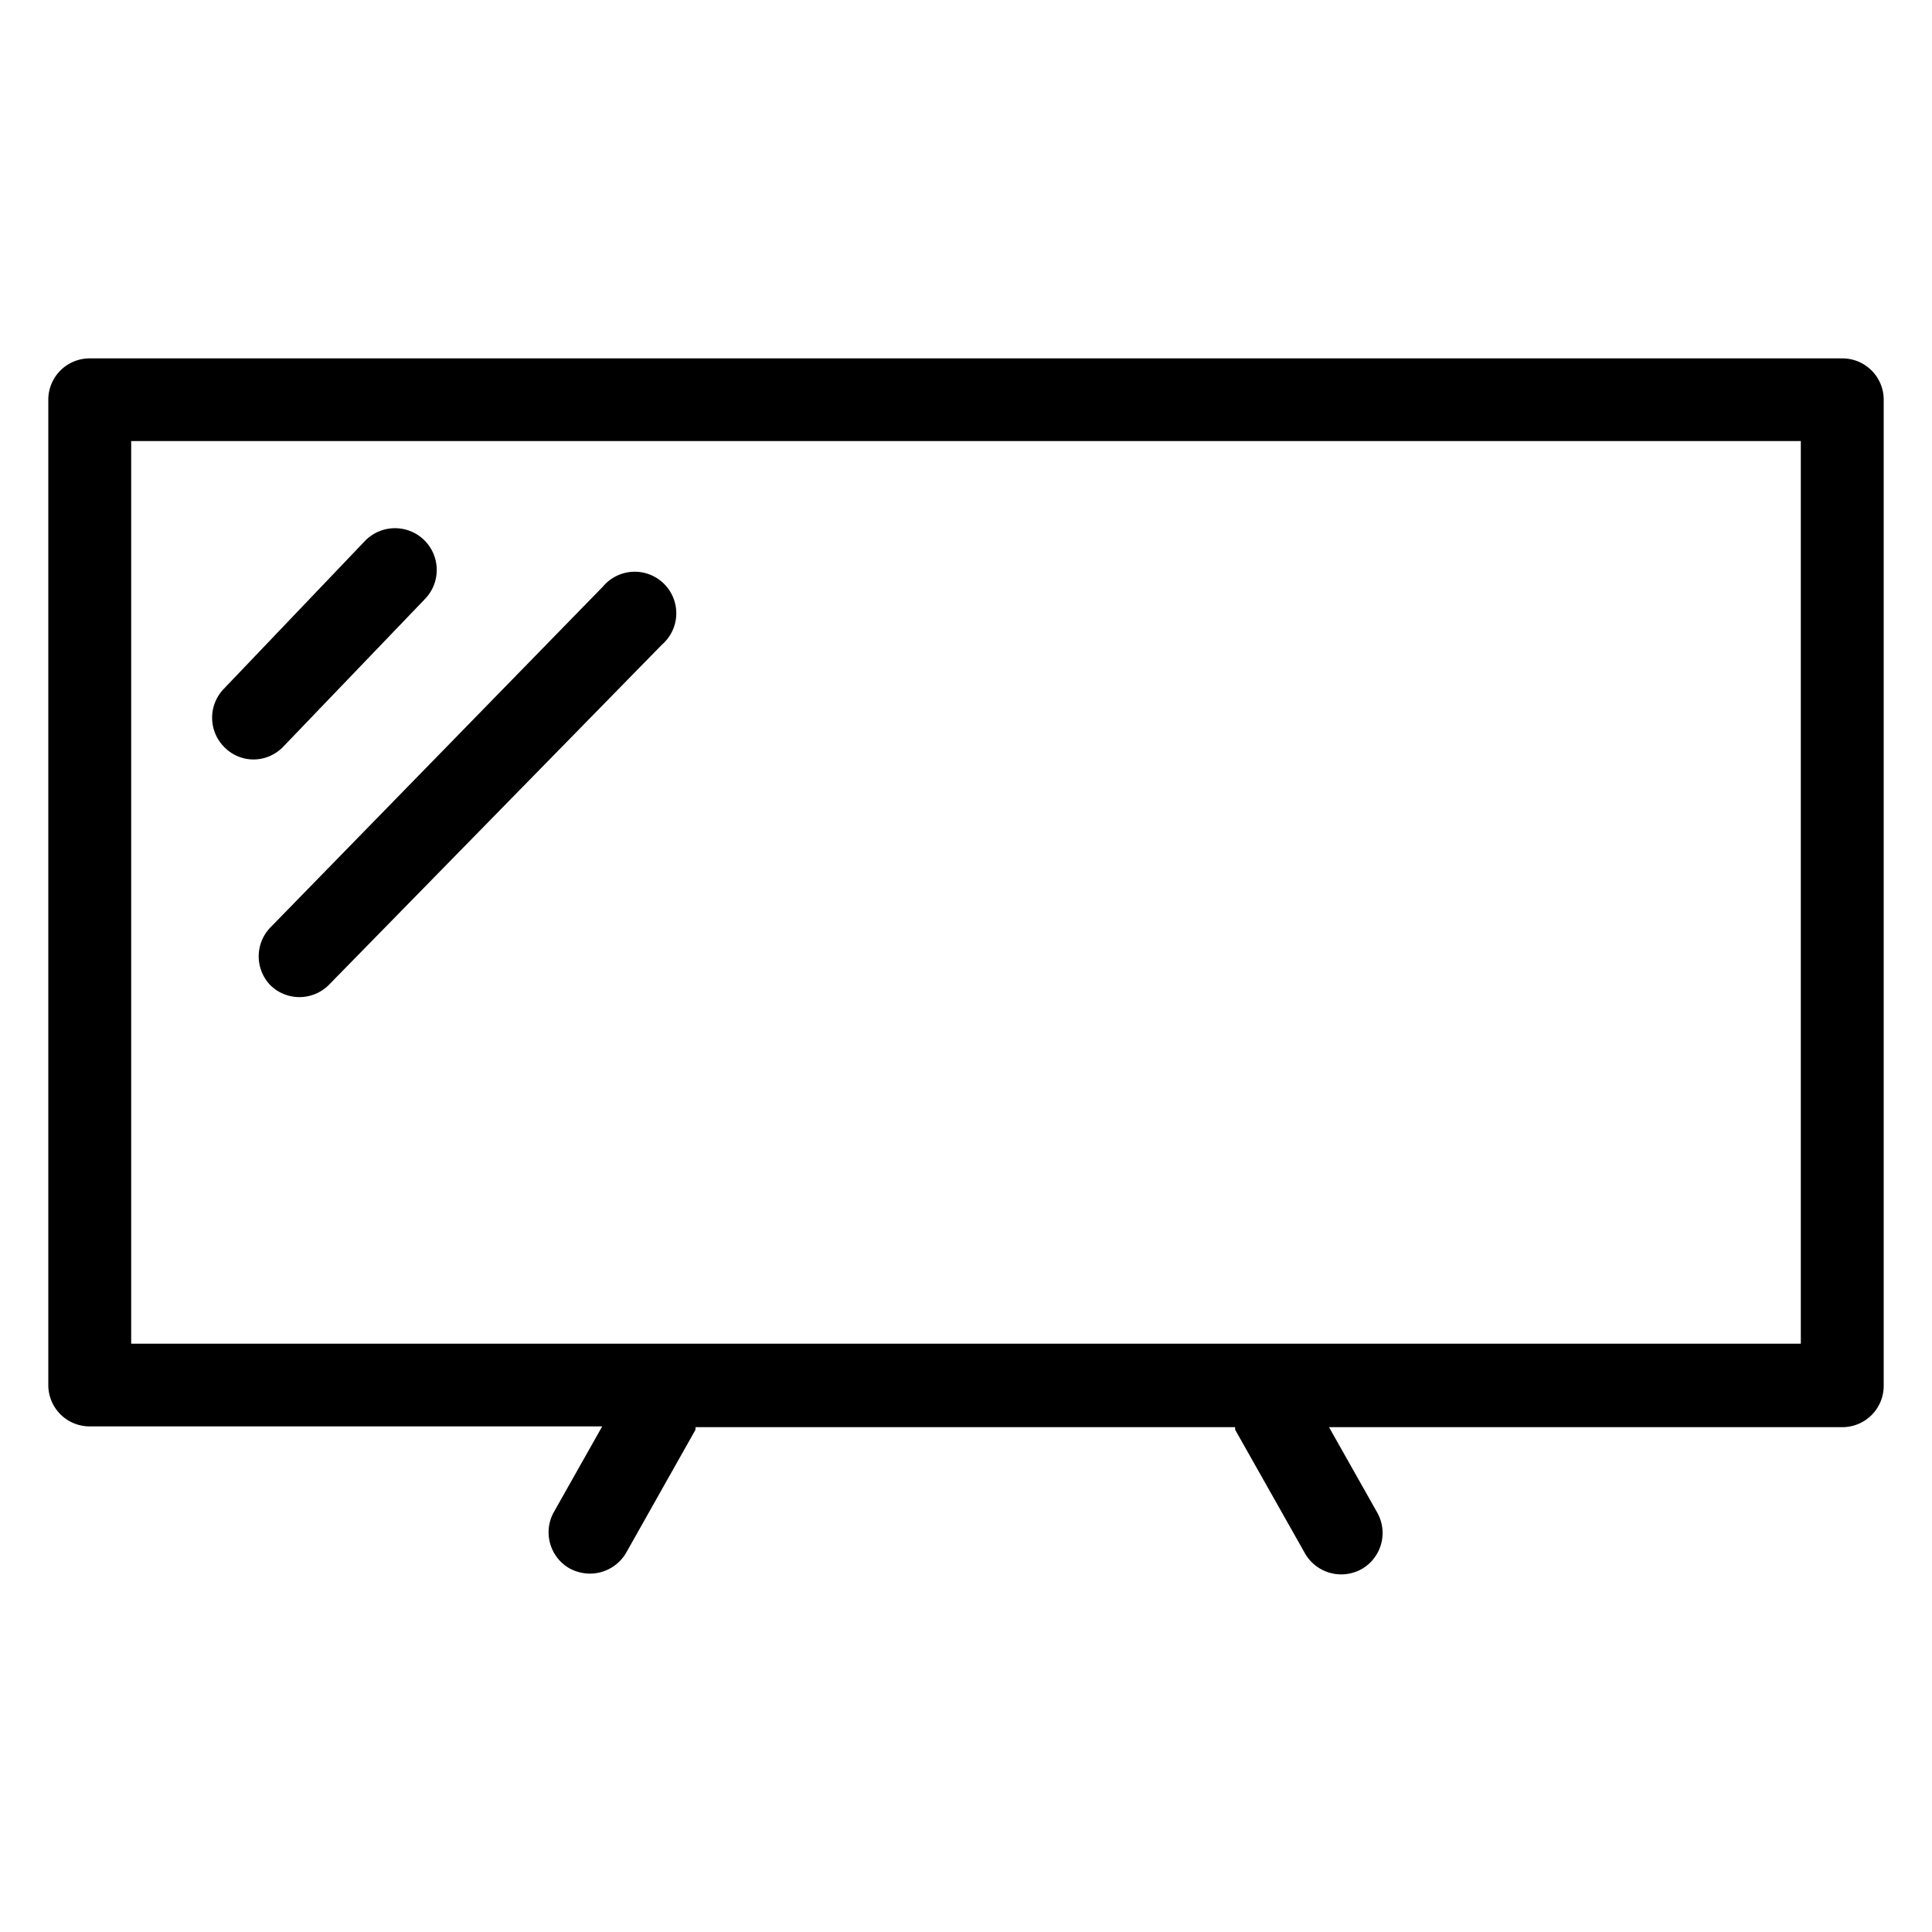 <svg id="Layer_1" data-name="Layer 1" xmlns="http://www.w3.org/2000/svg" viewBox="0 0 100 100"><path d="M95.36,18.55H4.64A2.14,2.14,0,0,0,2.5,20.69v51a2.14,2.14,0,0,0,2.14,2.14H31.17l-2.5,4.43a2.15,2.15,0,0,0,.81,2.92,2.26,2.26,0,0,0,1.06.27,2.17,2.17,0,0,0,1.87-1.08L36,74s0-.08,0-.13H63.93s0,.09,0,.13l3.62,6.41a2.16,2.16,0,0,0,1.87,1.08,2.19,2.19,0,0,0,1.05-.27,2.15,2.15,0,0,0,.82-2.92l-2.5-4.43H95.36a2.14,2.14,0,0,0,2.14-2.14v-51A2.14,2.14,0,0,0,95.36,18.55Zm-2.15,51H6.79V22.83H93.21Z"/><path d="M13.11,39.31a2.14,2.14,0,0,0,1.55-.66L22,31a2.15,2.15,0,0,0-3.11-3l-7.34,7.69a2.15,2.15,0,0,0,.08,3A2.11,2.11,0,0,0,13.11,39.31Z"/><path d="M14,51a2.14,2.14,0,0,0,1.5.61A2.16,2.16,0,0,0,17,51L34.26,33.37a2.15,2.15,0,1,0-3.06-3L14,48A2.15,2.15,0,0,0,14,51Z"/></svg>